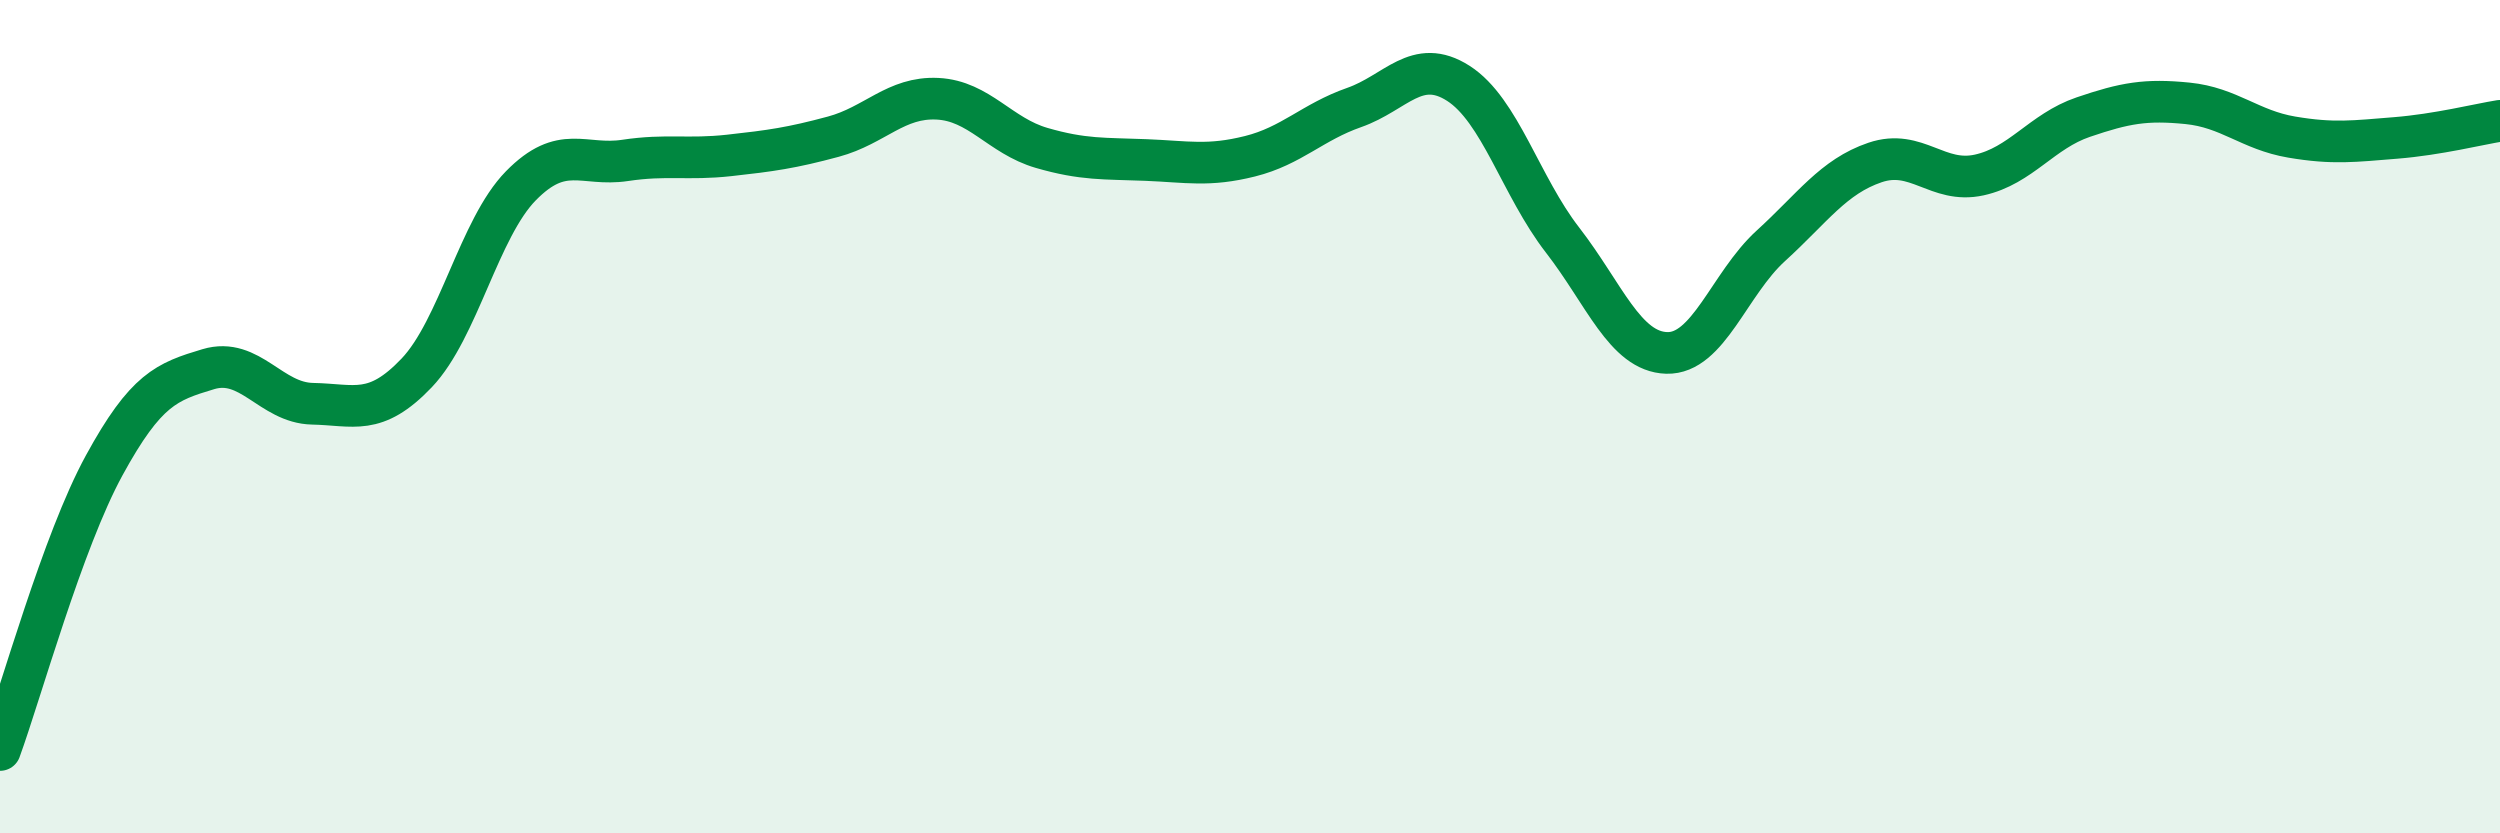 
    <svg width="60" height="20" viewBox="0 0 60 20" xmlns="http://www.w3.org/2000/svg">
      <path
        d="M 0,18 C 0.5,16.63 1.5,13 2.5,11.17 C 3.5,9.34 4,9.16 5,8.86 C 6,8.56 6.5,9.67 7.5,9.69 C 8.5,9.71 9,10 10,8.95 C 11,7.9 11.5,5.48 12.5,4.46 C 13.5,3.44 14,4 15,3.85 C 16,3.7 16.5,3.84 17.5,3.73 C 18.5,3.62 19,3.55 20,3.28 C 21,3.01 21.5,2.32 22.5,2.37 C 23.5,2.42 24,3.26 25,3.55 C 26,3.84 26.5,3.8 27.5,3.84 C 28.5,3.88 29,4 30,3.75 C 31,3.5 31.5,2.93 32.5,2.58 C 33.5,2.23 34,1.36 35,2 C 36,2.64 36.5,4.47 37.5,5.76 C 38.5,7.05 39,8.44 40,8.47 C 41,8.5 41.5,6.81 42.5,5.9 C 43.5,4.99 44,4.24 45,3.9 C 46,3.56 46.5,4.42 47.5,4.2 C 48.5,3.98 49,3.15 50,2.81 C 51,2.47 51.5,2.38 52.5,2.48 C 53.5,2.58 54,3.12 55,3.29 C 56,3.46 56.5,3.39 57.5,3.31 C 58.5,3.23 59.5,2.98 60,2.9L60 20L0 20Z"
        fill="#008740"
        opacity="0.1"
        stroke-linecap="round"
        stroke-linejoin="round"
      />
      <path
        d="M 0,18 C 0.5,16.63 1.5,13 2.5,11.17 C 3.5,9.34 4,9.16 5,8.86 C 6,8.56 6.5,9.67 7.5,9.69 C 8.5,9.71 9,10 10,8.95 C 11,7.9 11.5,5.48 12.5,4.46 C 13.5,3.44 14,4 15,3.85 C 16,3.7 16.5,3.84 17.5,3.73 C 18.5,3.62 19,3.55 20,3.28 C 21,3.01 21.5,2.32 22.5,2.37 C 23.5,2.42 24,3.26 25,3.55 C 26,3.84 26.5,3.8 27.5,3.84 C 28.5,3.88 29,4 30,3.75 C 31,3.5 31.5,2.93 32.5,2.58 C 33.5,2.23 34,1.36 35,2 C 36,2.64 36.5,4.47 37.5,5.76 C 38.5,7.05 39,8.44 40,8.47 C 41,8.5 41.5,6.81 42.5,5.9 C 43.5,4.99 44,4.24 45,3.9 C 46,3.56 46.5,4.42 47.5,4.2 C 48.5,3.98 49,3.15 50,2.81 C 51,2.47 51.5,2.38 52.5,2.48 C 53.5,2.58 54,3.12 55,3.29 C 56,3.46 56.5,3.39 57.5,3.31 C 58.5,3.23 59.5,2.98 60,2.9"
        stroke="#008740"
        stroke-width="1"
        fill="none"
        stroke-linecap="round"
        stroke-linejoin="round"
      />
    </svg>
  